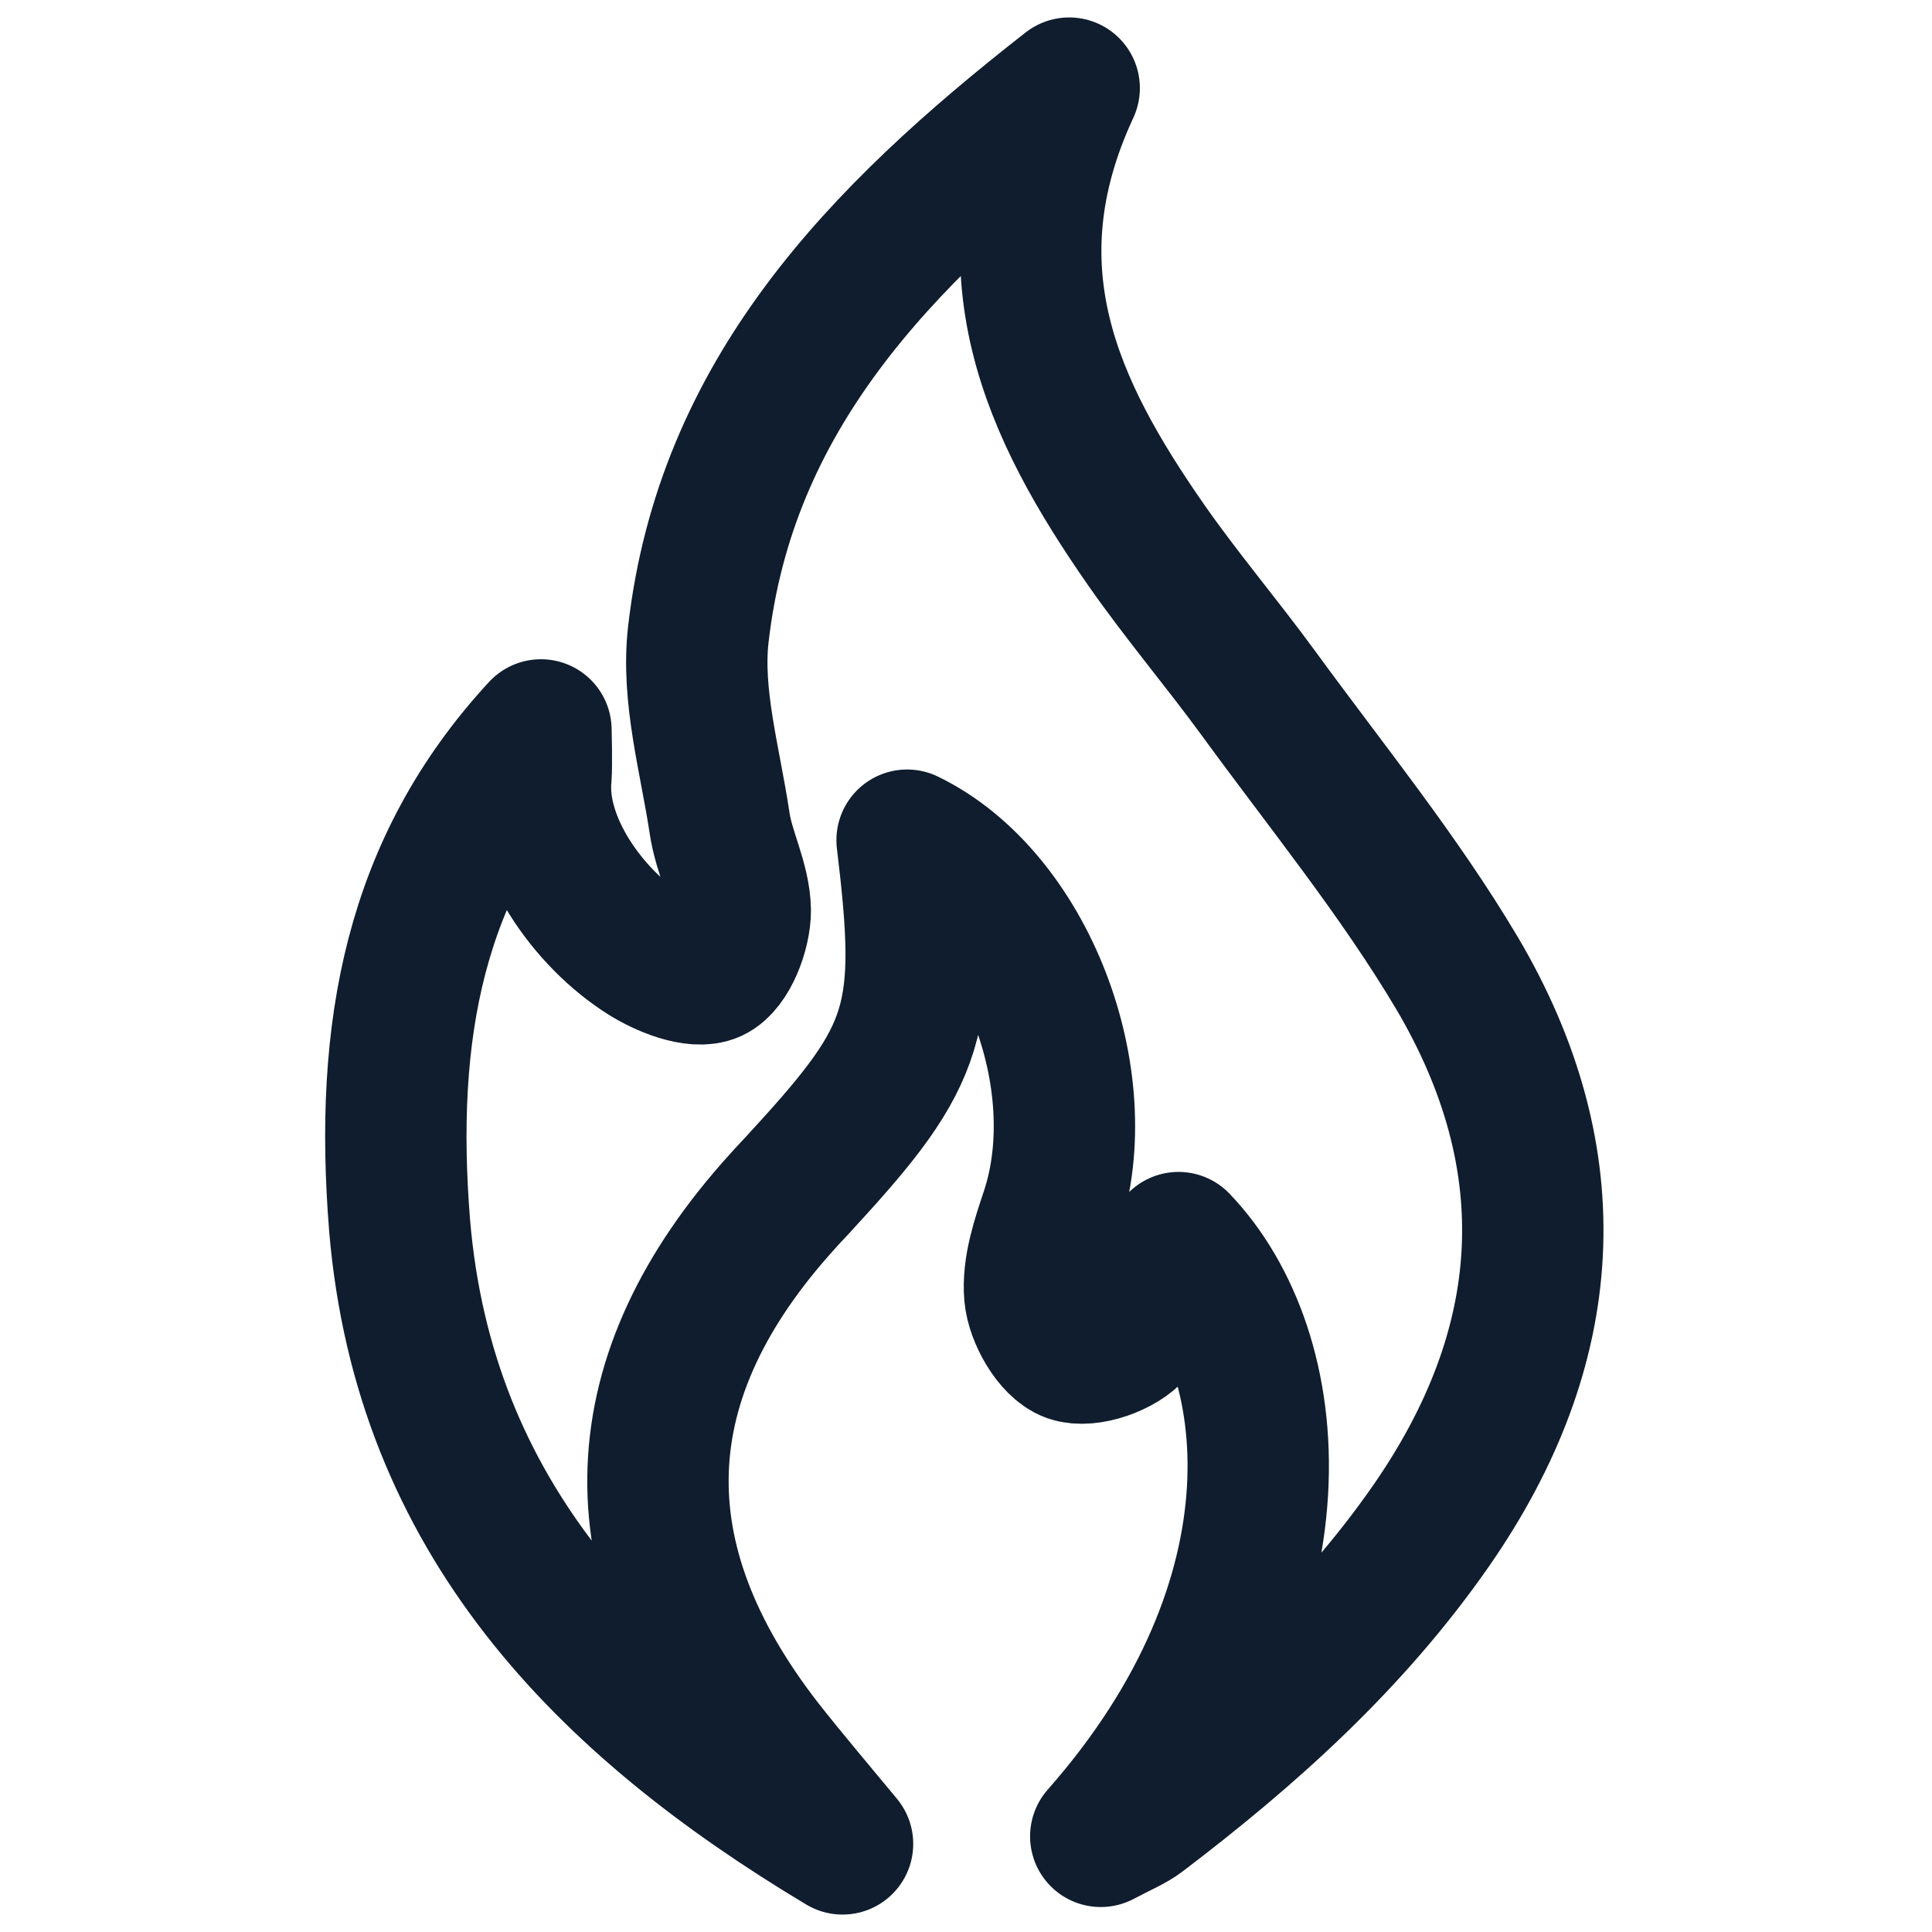 <?xml version="1.0" encoding="UTF-8"?>
<!-- Generator: $$$/GeneralStr/196=Adobe Illustrator 27.6.0, SVG Export Plug-In . SVG Version: 6.00 Build 0)  -->
<svg xmlns="http://www.w3.org/2000/svg" xmlns:xlink="http://www.w3.org/1999/xlink" version="1.1" id="Calque_1" x="0px" y="0px" viewBox="0 0 41 41" style="enable-background:new 0 0 41 41;" xml:space="preserve">
<style type="text/css">
	.st0{fill:none;stroke:#0F1D2E;stroke-width:3;stroke-linecap:round;stroke-linejoin:round;stroke-miterlimit:10;}
</style>
<g>
	<path class="st0" d="M17.88,39.13c-0.57-0.69-1.15-1.37-1.7-2.07c-3.09-3.98-2.95-7.84,0.42-11.56c0.15-0.17,0.31-0.33,0.46-0.5   c2.42-2.63,2.65-3.38,2.19-7.17c2.5,1.21,3.99,5.07,3.06,7.9c-0.19,0.57-0.4,1.18-0.35,1.75c0.04,0.44,0.4,1.07,0.76,1.2   c0.37,0.13,1.08-0.12,1.35-0.45c0.44-0.53,0.65-1.25,0.94-1.86c2.21,2.31,2.81,7.54-1.65,12.6c0.46-0.24,0.66-0.32,0.83-0.45   c2.33-1.77,4.49-3.71,6.18-6.14c2.64-3.8,2.9-7.75,0.55-11.73c-1.23-2.07-2.77-3.96-4.2-5.92c-0.78-1.07-1.64-2.08-2.4-3.17   c-1.99-2.86-3.42-5.84-1.63-9.69c-4.07,3.18-7.29,6.54-7.87,11.59c-0.15,1.3,0.25,2.67,0.45,4c0.09,0.63,0.43,1.24,0.44,1.86   c0,0.45-0.26,1.14-0.6,1.3c-0.35,0.16-1.02-0.12-1.4-0.36c-1.23-0.77-2.36-2.37-2.23-3.77c0.02-0.26,0-1,0-1   c-2.69,2.91-3.33,6.39-3,10.51C9,32.21,12.84,36.11,17.88,39.13z"></path>
</g>
</svg>
